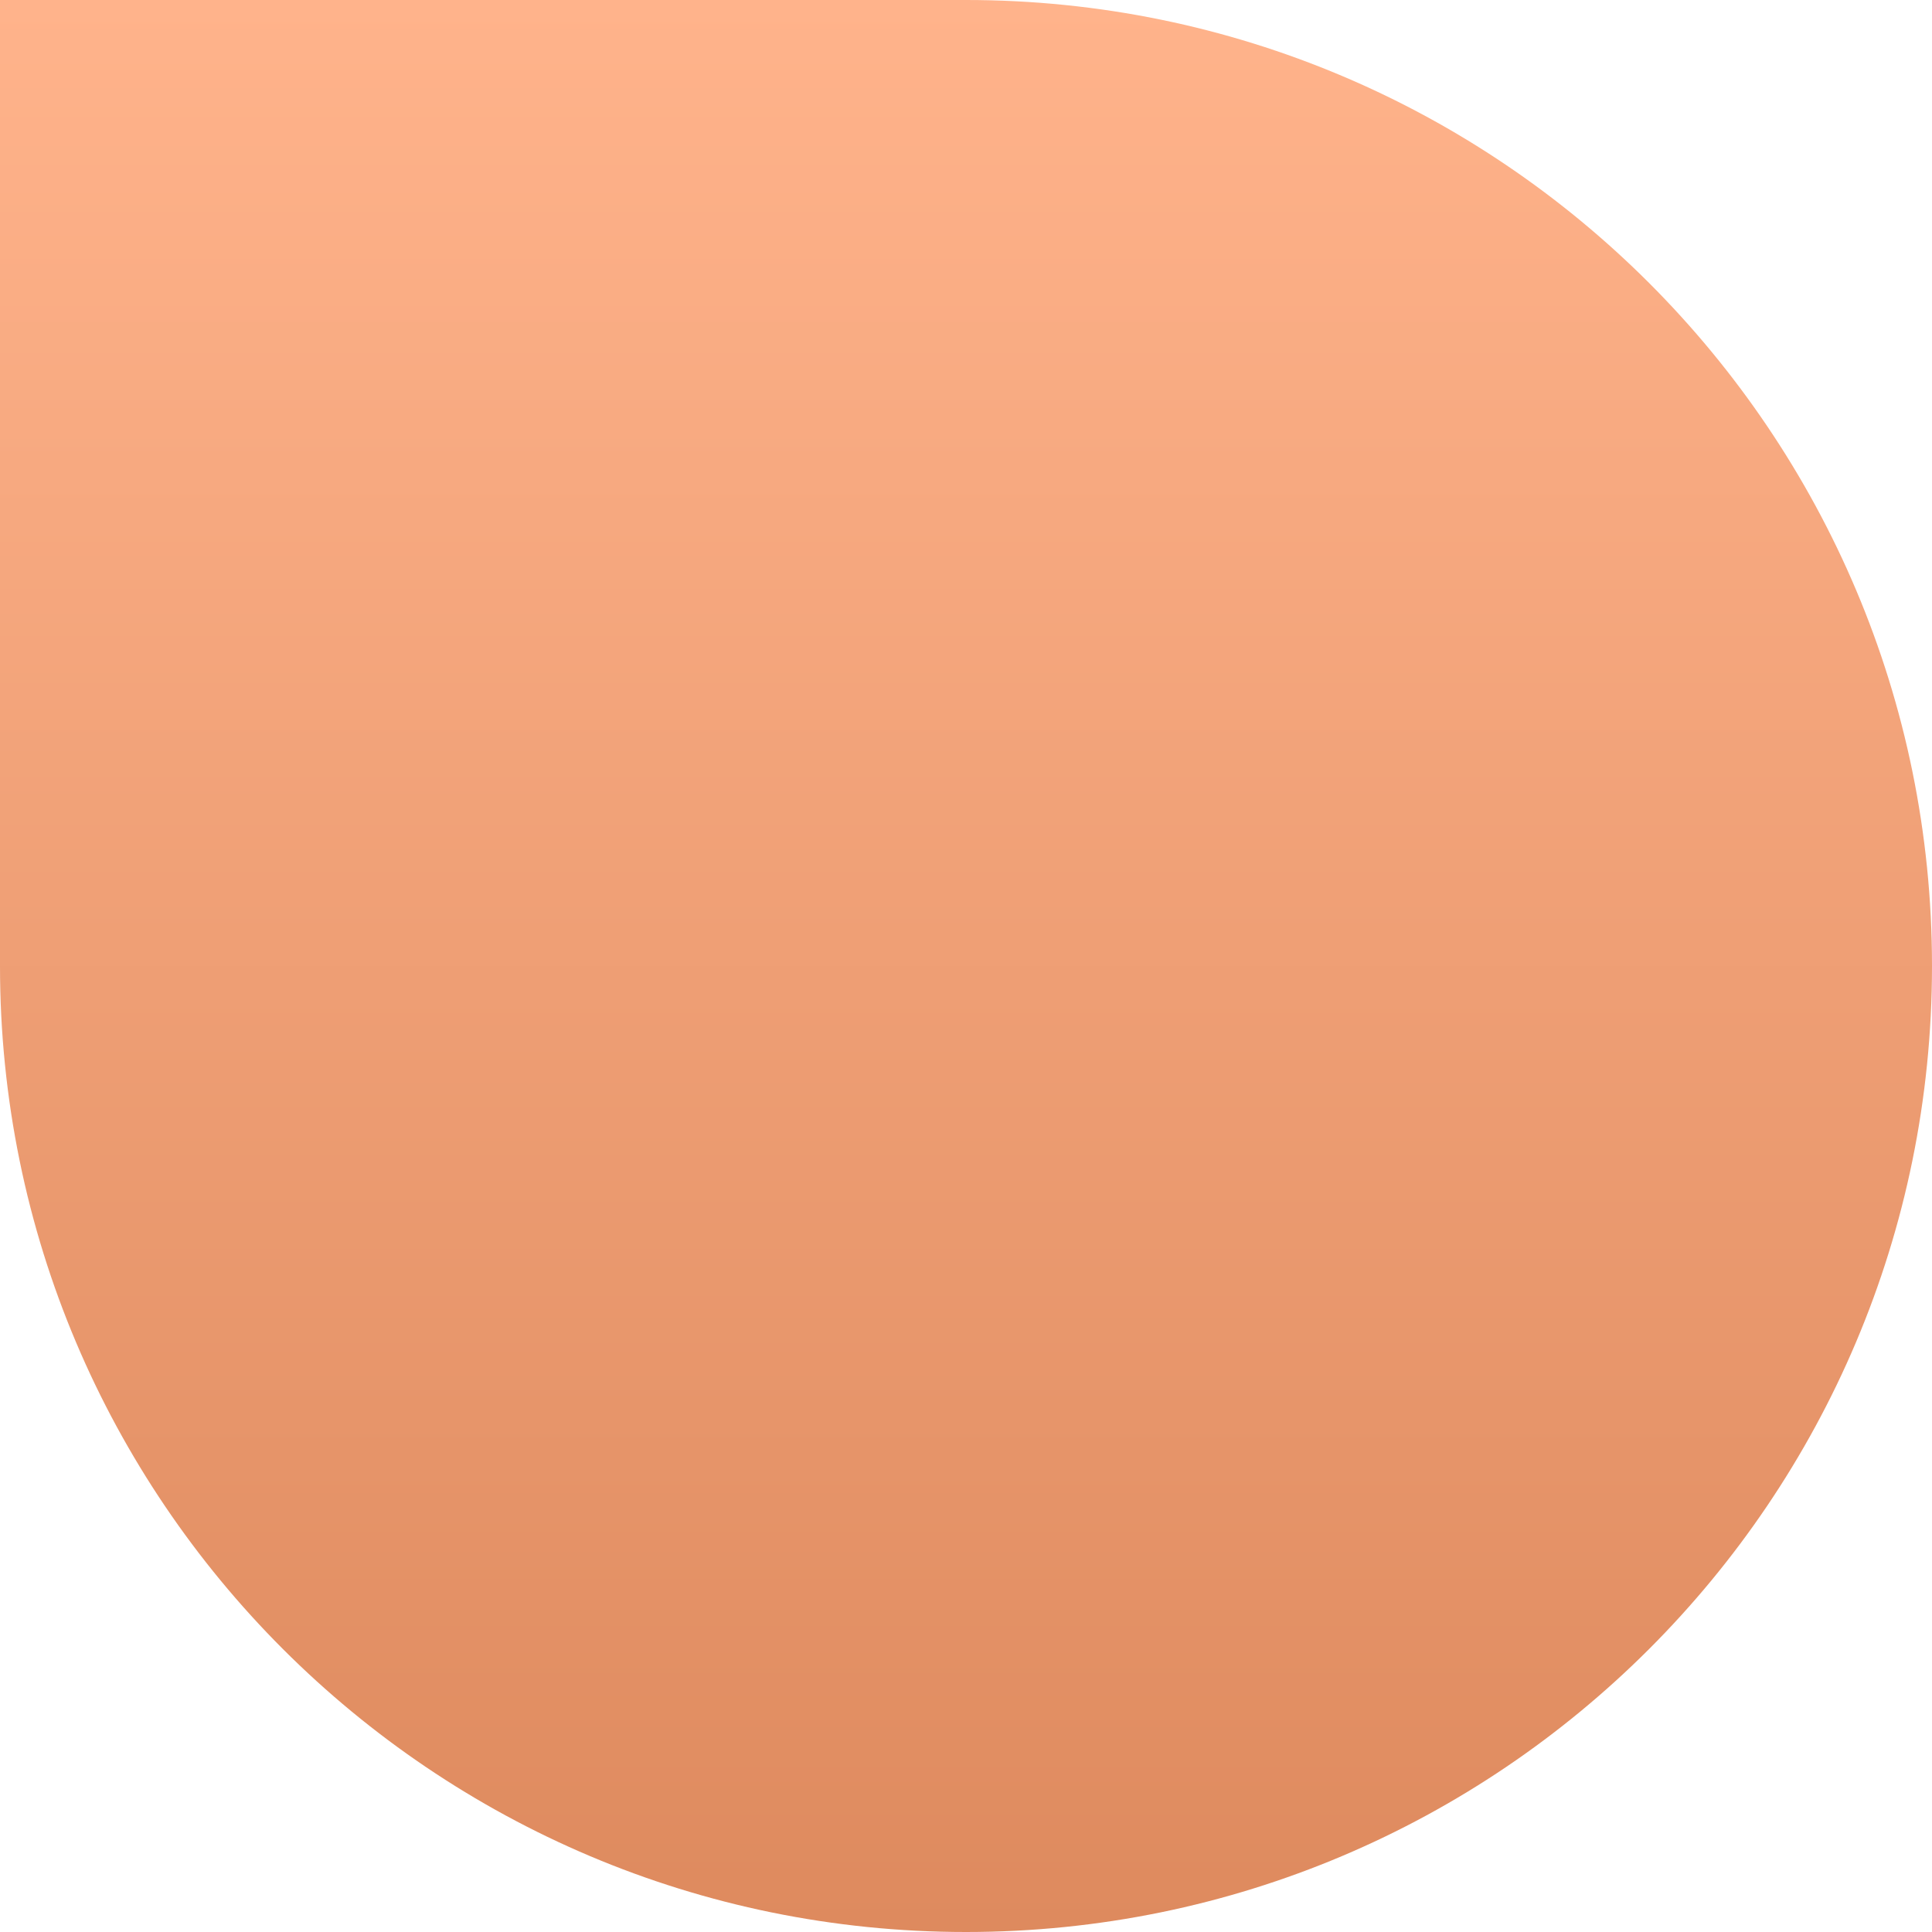 <?xml version="1.0" encoding="UTF-8"?> <svg xmlns="http://www.w3.org/2000/svg" width="70" height="70" viewBox="0 0 70 70" fill="none"><path d="M70 35C70 54.331 54.329 70 35 70C15.67 70 0 54.33 0 35L1.18559e-06 0H35C54.33 0 70 15.671 70 35Z" fill="url(#paint0_linear_263_8804)"></path><defs><linearGradient id="paint0_linear_263_8804" x1="35" y1="0" x2="35" y2="70" gradientUnits="userSpaceOnUse"><stop stop-color="#FFB38B"></stop><stop offset="1" stop-color="#DE8A5E"></stop></linearGradient></defs></svg> 
